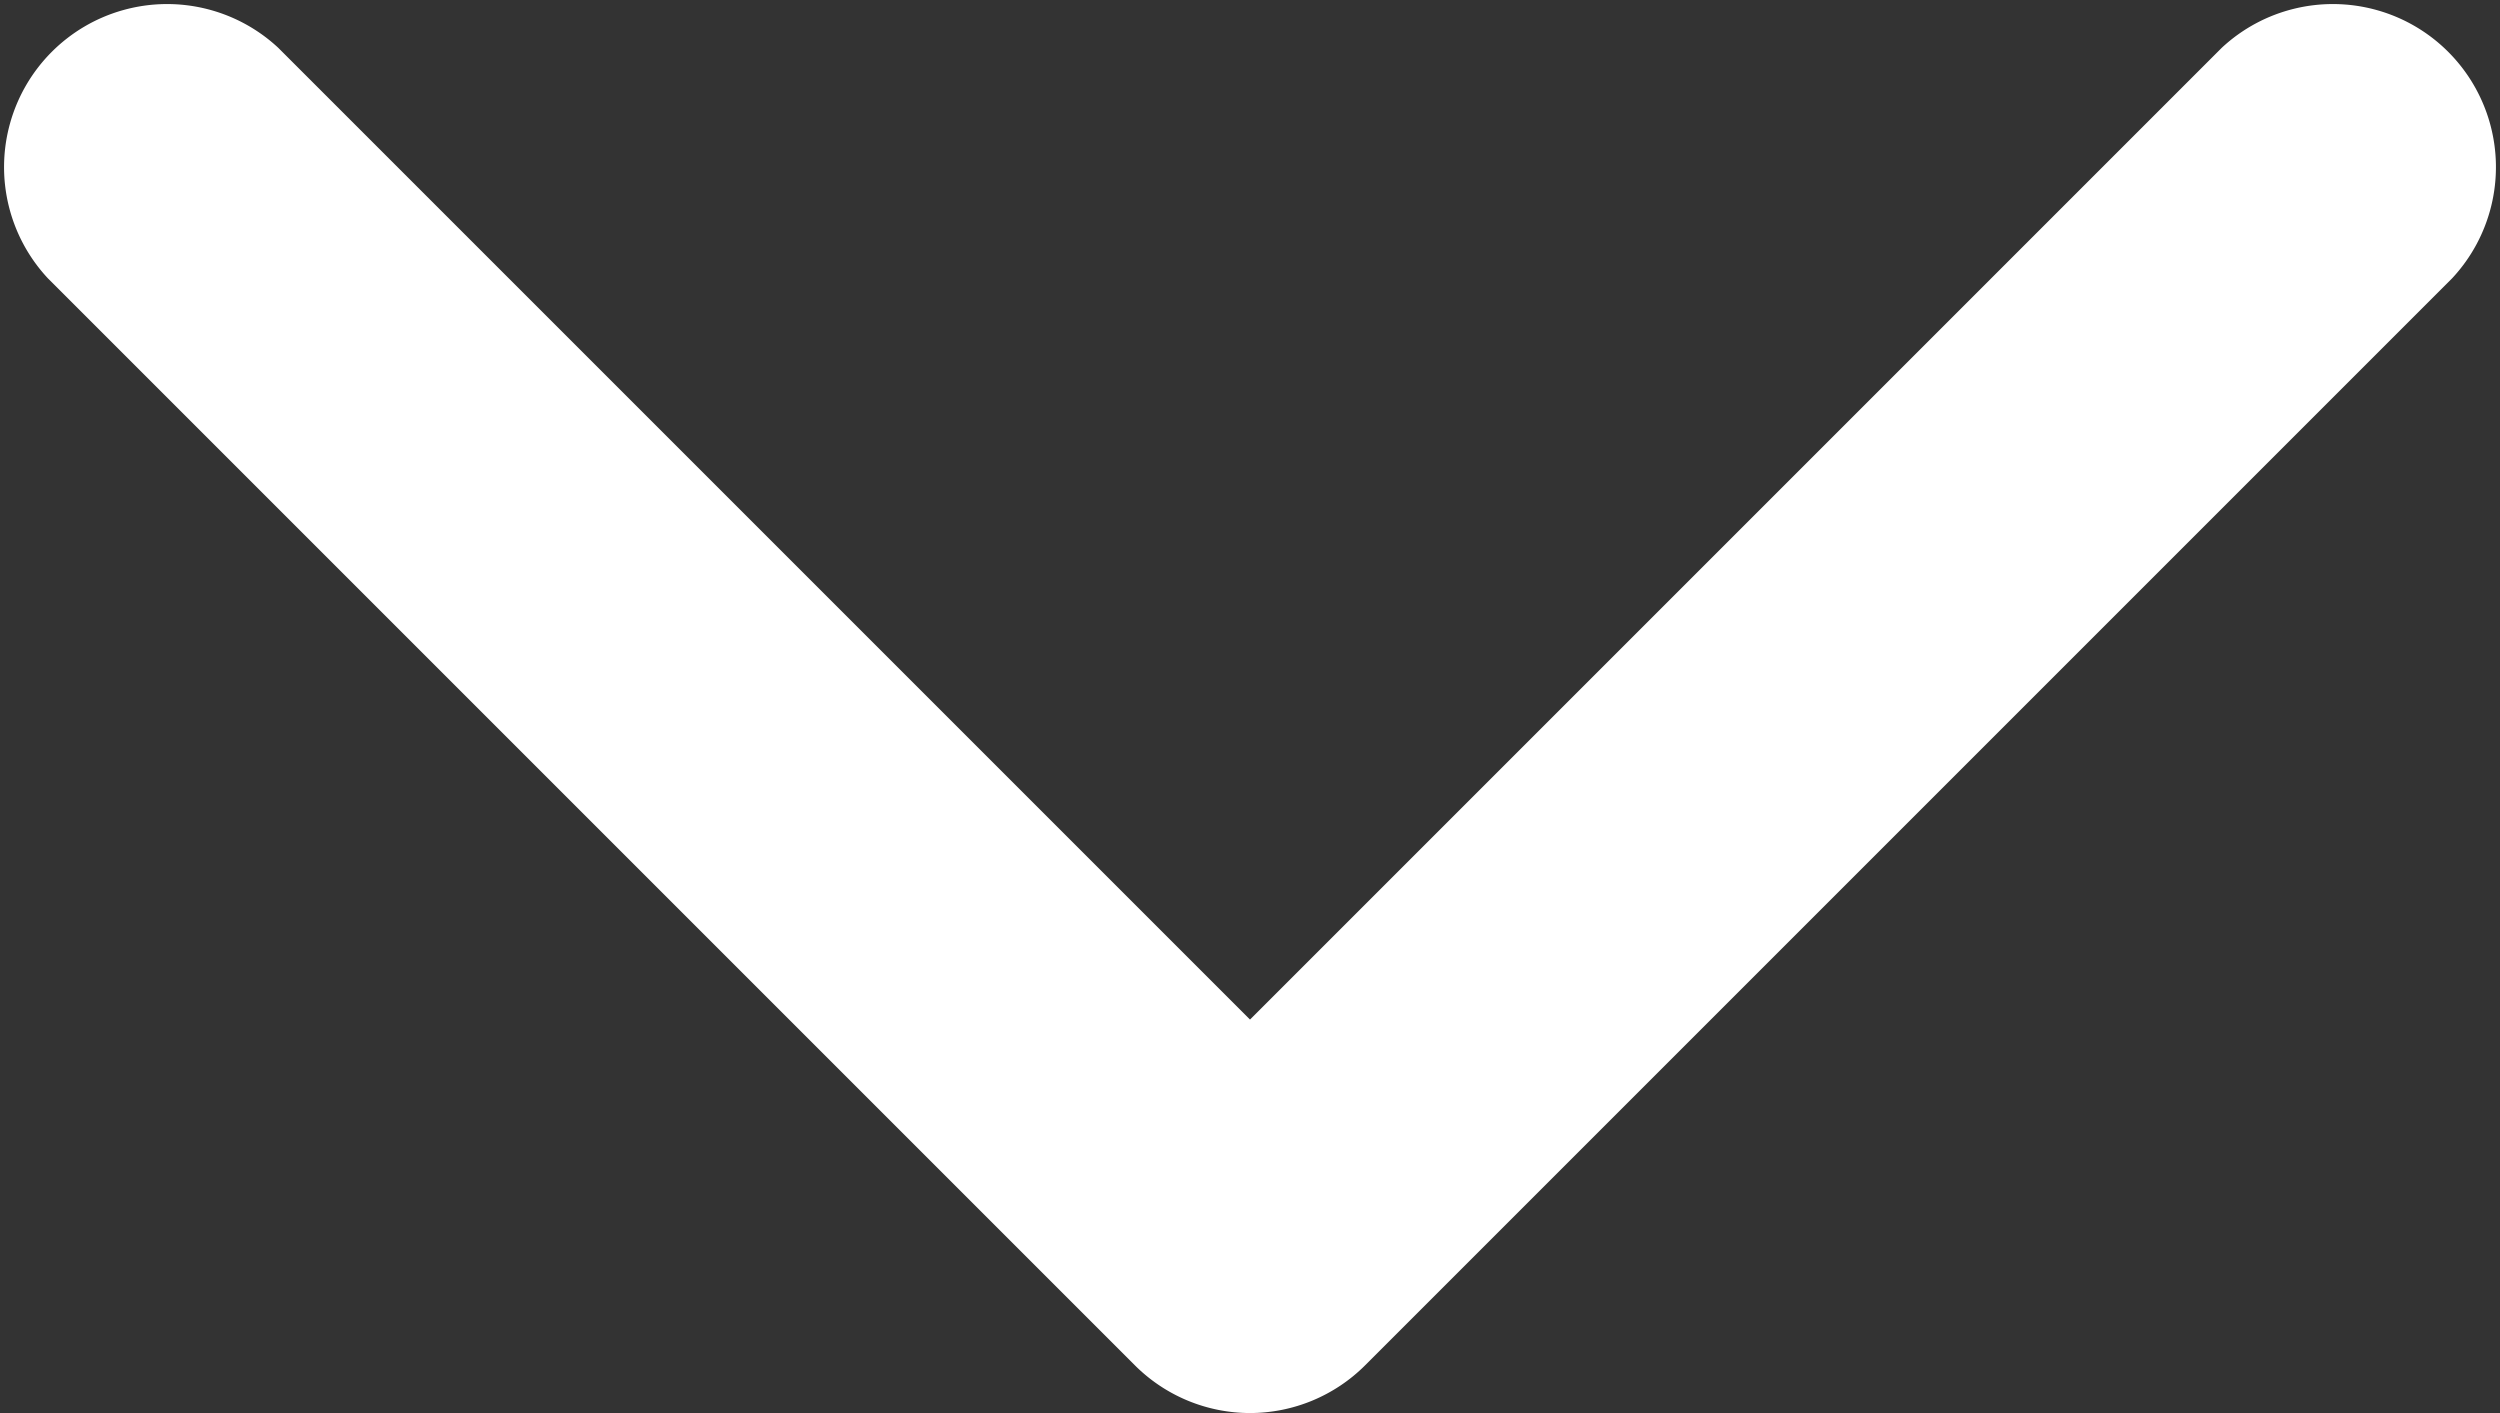 <svg data-name="Ebene 1" xmlns="http://www.w3.org/2000/svg" viewBox="0 0 11.5 6.5"><rect x="0" y="0" width="11.5" height="6.5" fill="#333333" stroke="none"/><path d="M5.75 6.5a.75.75 0 0 1-.53-.22l-5-5A.75.75 0 0 1 1.28.22l4.47 4.47L10.22.22a.75.75 0 0 1 1.06 1.06l-5 5a.75.75 0 0 1-.53.22z" fill="#fff"/></svg>